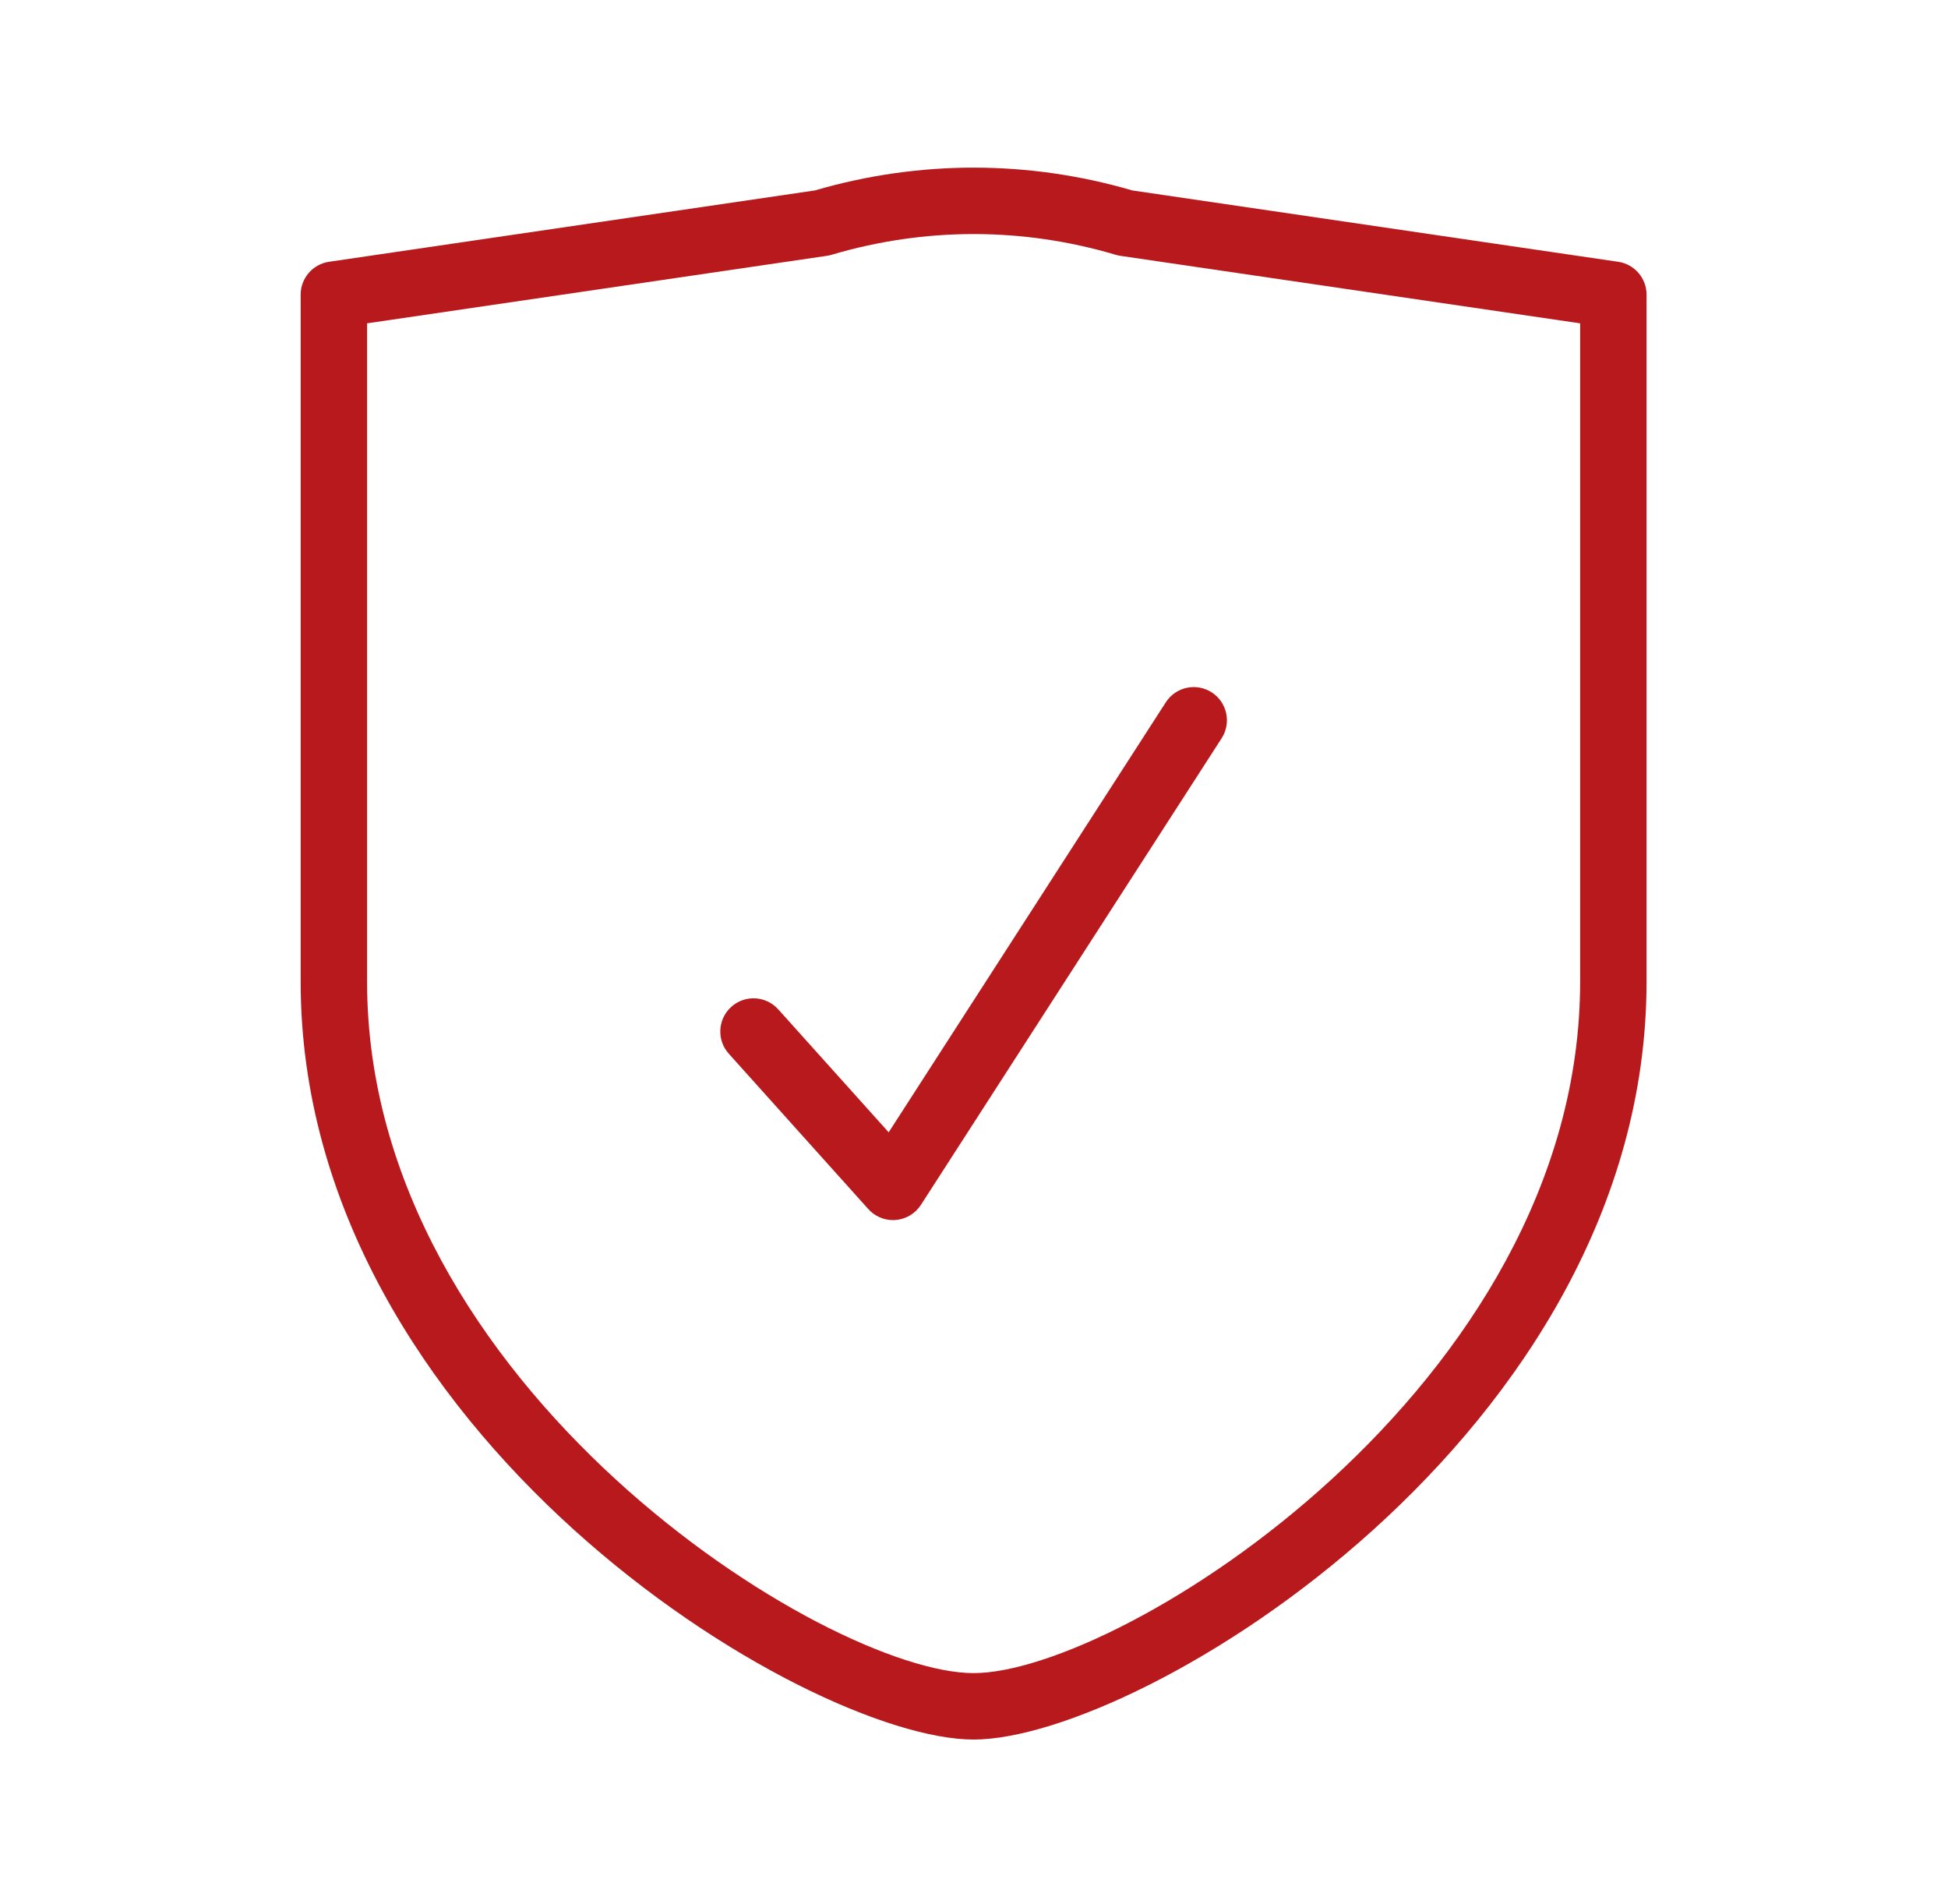 <?xml version="1.0" encoding="utf-8"?>
<!-- Generator: Adobe Illustrator 17.0.0, SVG Export Plug-In . SVG Version: 6.00 Build 0)  -->
<!DOCTYPE svg PUBLIC "-//W3C//DTD SVG 1.1//EN" "http://www.w3.org/Graphics/SVG/1.1/DTD/svg11.dtd">
<svg version="1.1"
	 id="Layer_1" xmlns:dc="http://purl.org/dc/elements/1.1/" xmlns:cc="http://creativecommons.org/ns#" xmlns:rdf="http://www.w3.org/1999/02/22-rdf-syntax-ns#" xmlns:svg="http://www.w3.org/2000/svg" xmlns:sodipodi="http://sodipodi.sourceforge.net/DTD/sodipodi-0.dtd" xmlns:inkscape="http://www.inkscape.org/namespaces/inkscape"
	 xmlns="http://www.w3.org/2000/svg" xmlns:xlink="http://www.w3.org/1999/xlink" x="0px" y="0px" width="419.079px"
	 height="409.553px" viewBox="0 0 419.079 409.553" enable-background="new 0 0 419.079 409.553" xml:space="preserve">
<path fill="#B7191C" d="M209.455,374.152c36.093,0,144.772-65.824,144.772-163.007V63.373c0-3.543-2.6-6.553-6.105-7.067
	L243.6,40.962c-22.378-6.539-45.875-6.543-68.291,0L70.787,56.306c-3.505,0.514-6.105,3.524-6.105,7.067v147.772
	C64.682,308.328,173.362,374.152,209.455,374.152z M78.969,69.545l98.917-14.52c0.333-0.048,0.671-0.119,0.995-0.219
	c20.092-5.953,41.103-5.953,61.157,0c0.324,0.1,0.662,0.171,0.995,0.219l98.907,14.52v141.6c0,87.011-98.945,148.72-130.485,148.72
	S78.97,298.156,78.97,211.145v-141.6H78.969z"/>
<path fill="#B7191C" d="M186.801,260.054c1.362,1.514,3.295,2.372,5.315,2.372c0.19,0,0.376-0.005,0.567-0.024
	c2.219-0.176,4.234-1.381,5.438-3.253l64.69-100.355c2.138-3.315,1.181-7.739-2.133-9.872c-3.3-2.133-7.729-1.191-9.872,2.133
	l-59.623,92.492l-23.764-26.454c-2.638-2.929-7.148-3.181-10.091-0.538c-2.934,2.638-3.176,7.153-0.538,10.086L186.801,260.054z"/>
</svg>
